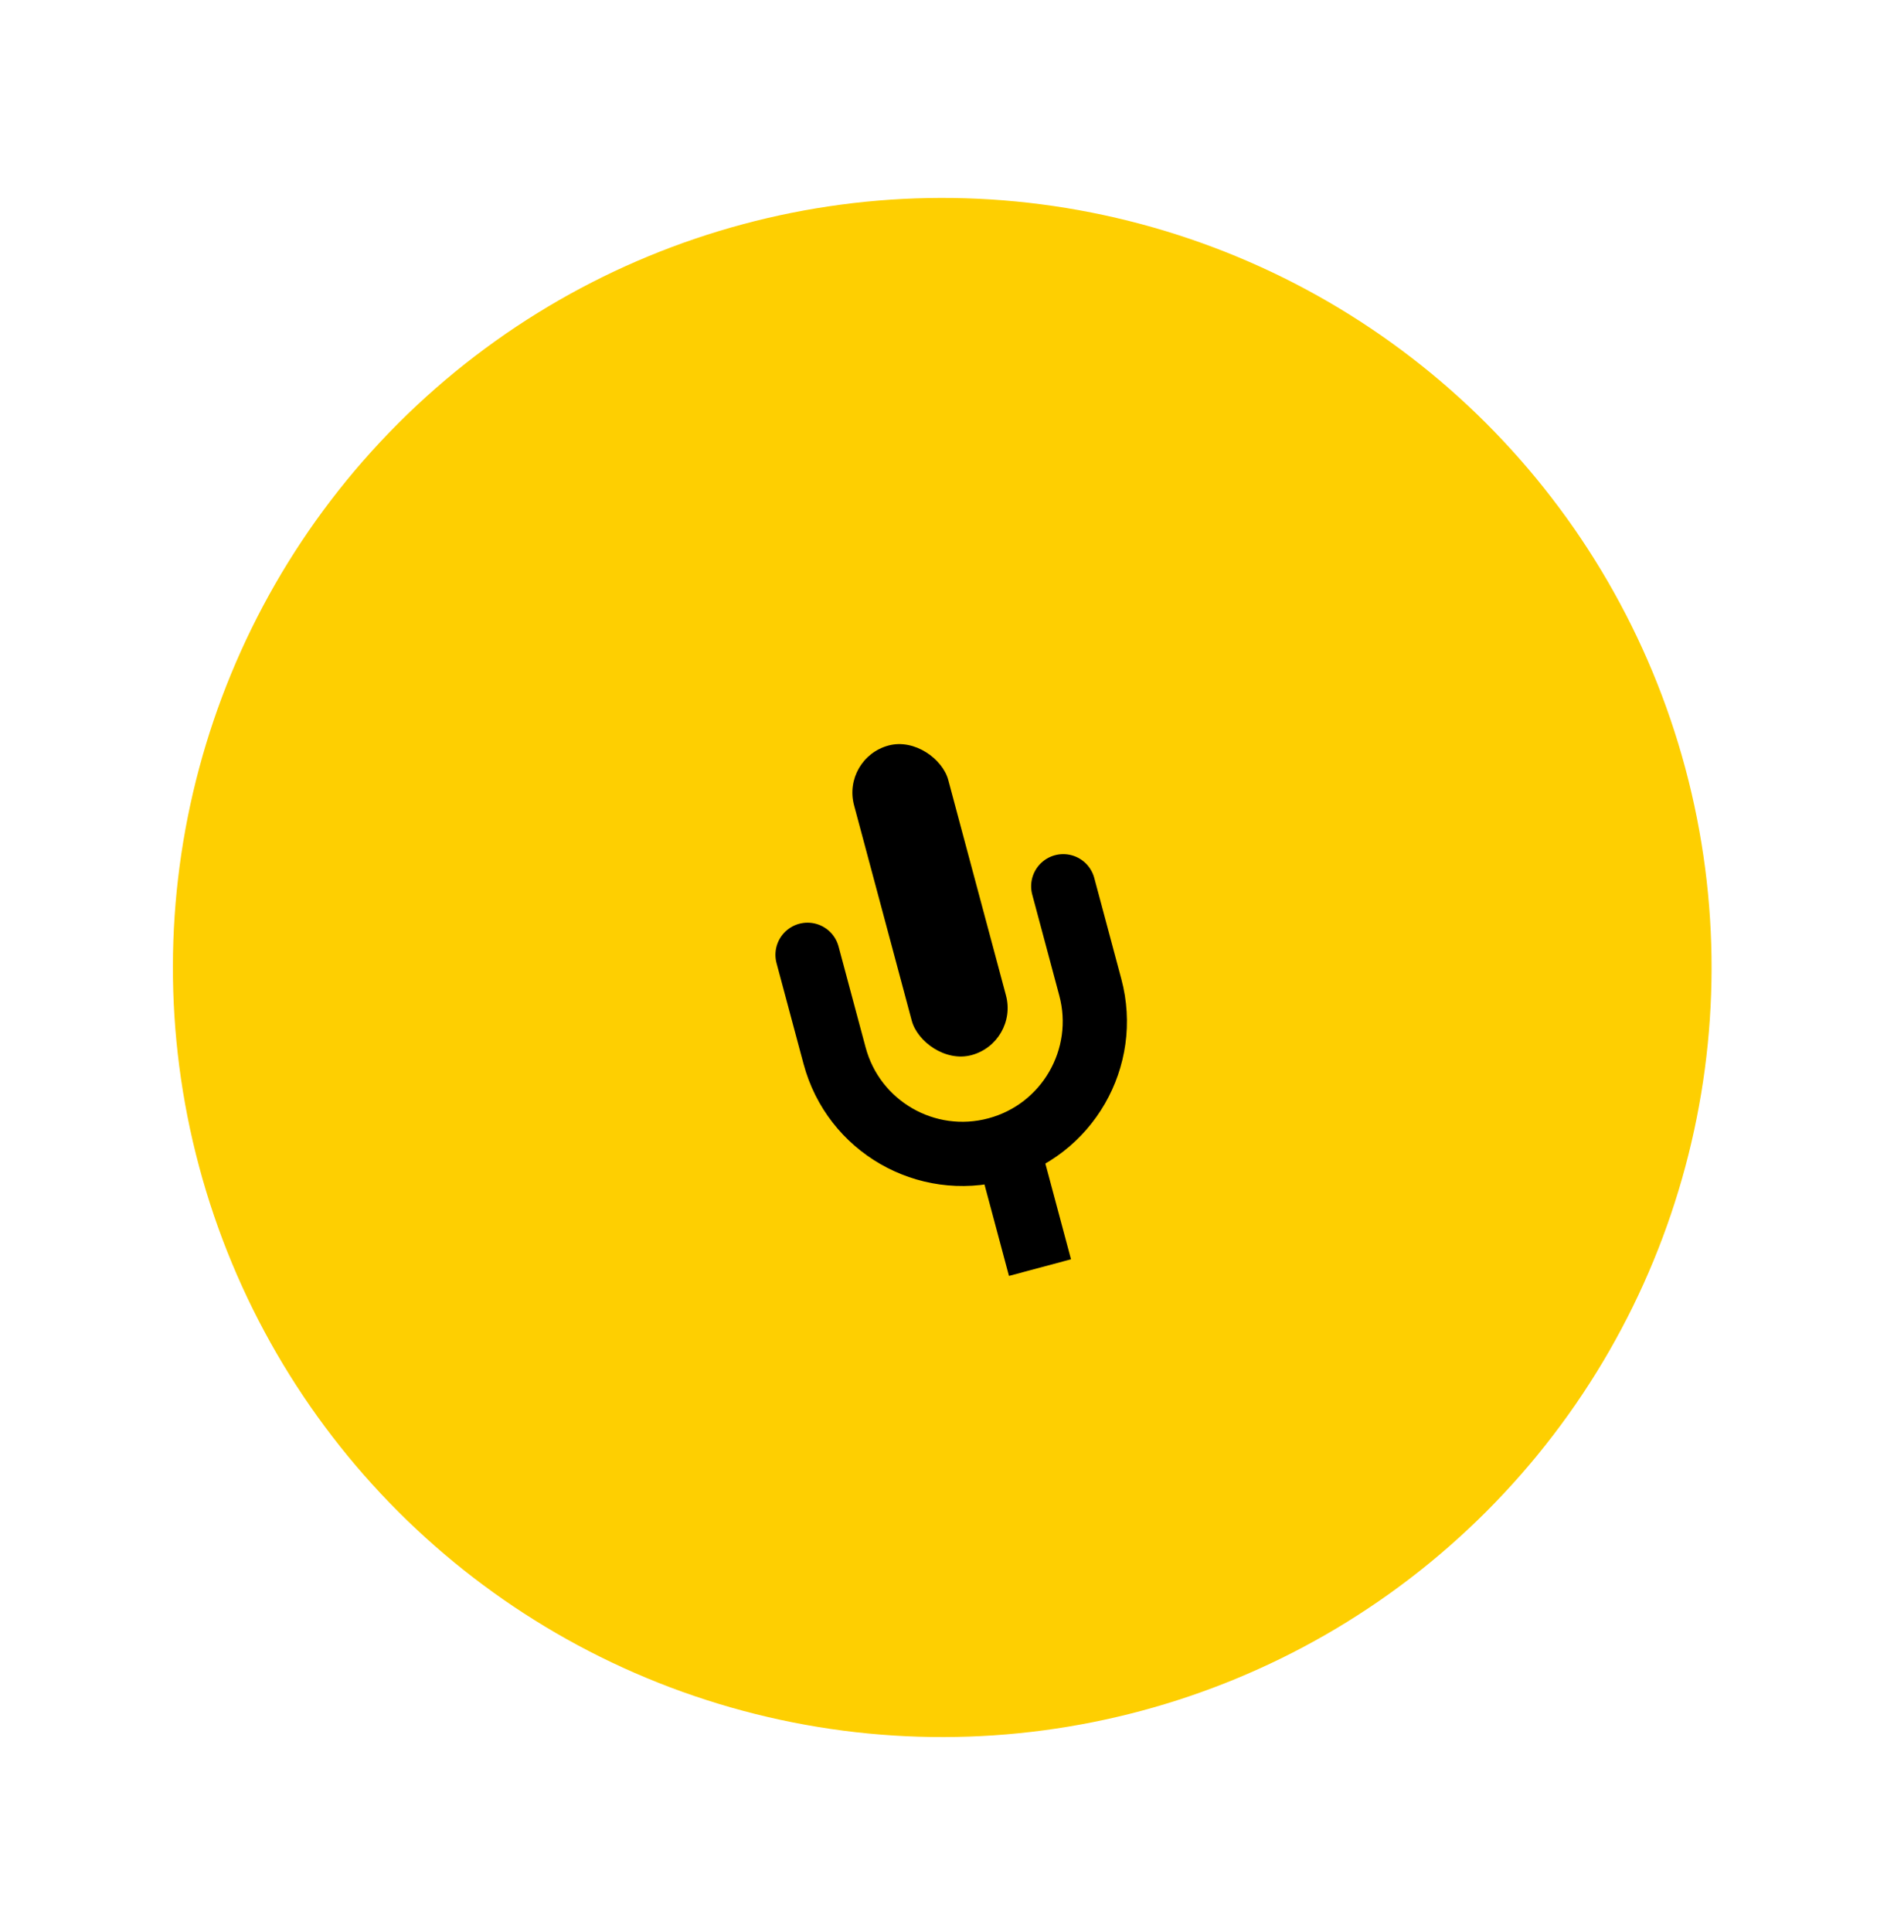 <?xml version="1.0" encoding="UTF-8"?> <svg xmlns="http://www.w3.org/2000/svg" width="70" height="71" viewBox="0 0 70 71" fill="none"> <circle cx="34.641" cy="35.559" r="28.284" transform="rotate(-15 34.641 35.559)" fill="#FECF01"></circle> <rect x="30.935" y="27.864" width="3.586" height="11.781" rx="1.793" transform="rotate(-15 30.935 27.864)" fill="black"></rect> <path d="M29.689 35.092L30.684 38.802C31.379 41.398 34.047 42.939 36.643 42.243V42.243C39.239 41.548 40.78 38.879 40.084 36.283L39.09 32.573" stroke="black" stroke-width="2.361" stroke-linecap="round"></path> <line x1="37.042" y1="42.136" x2="38.235" y2="46.589" stroke="black" stroke-width="2.361"></line> </svg> 
